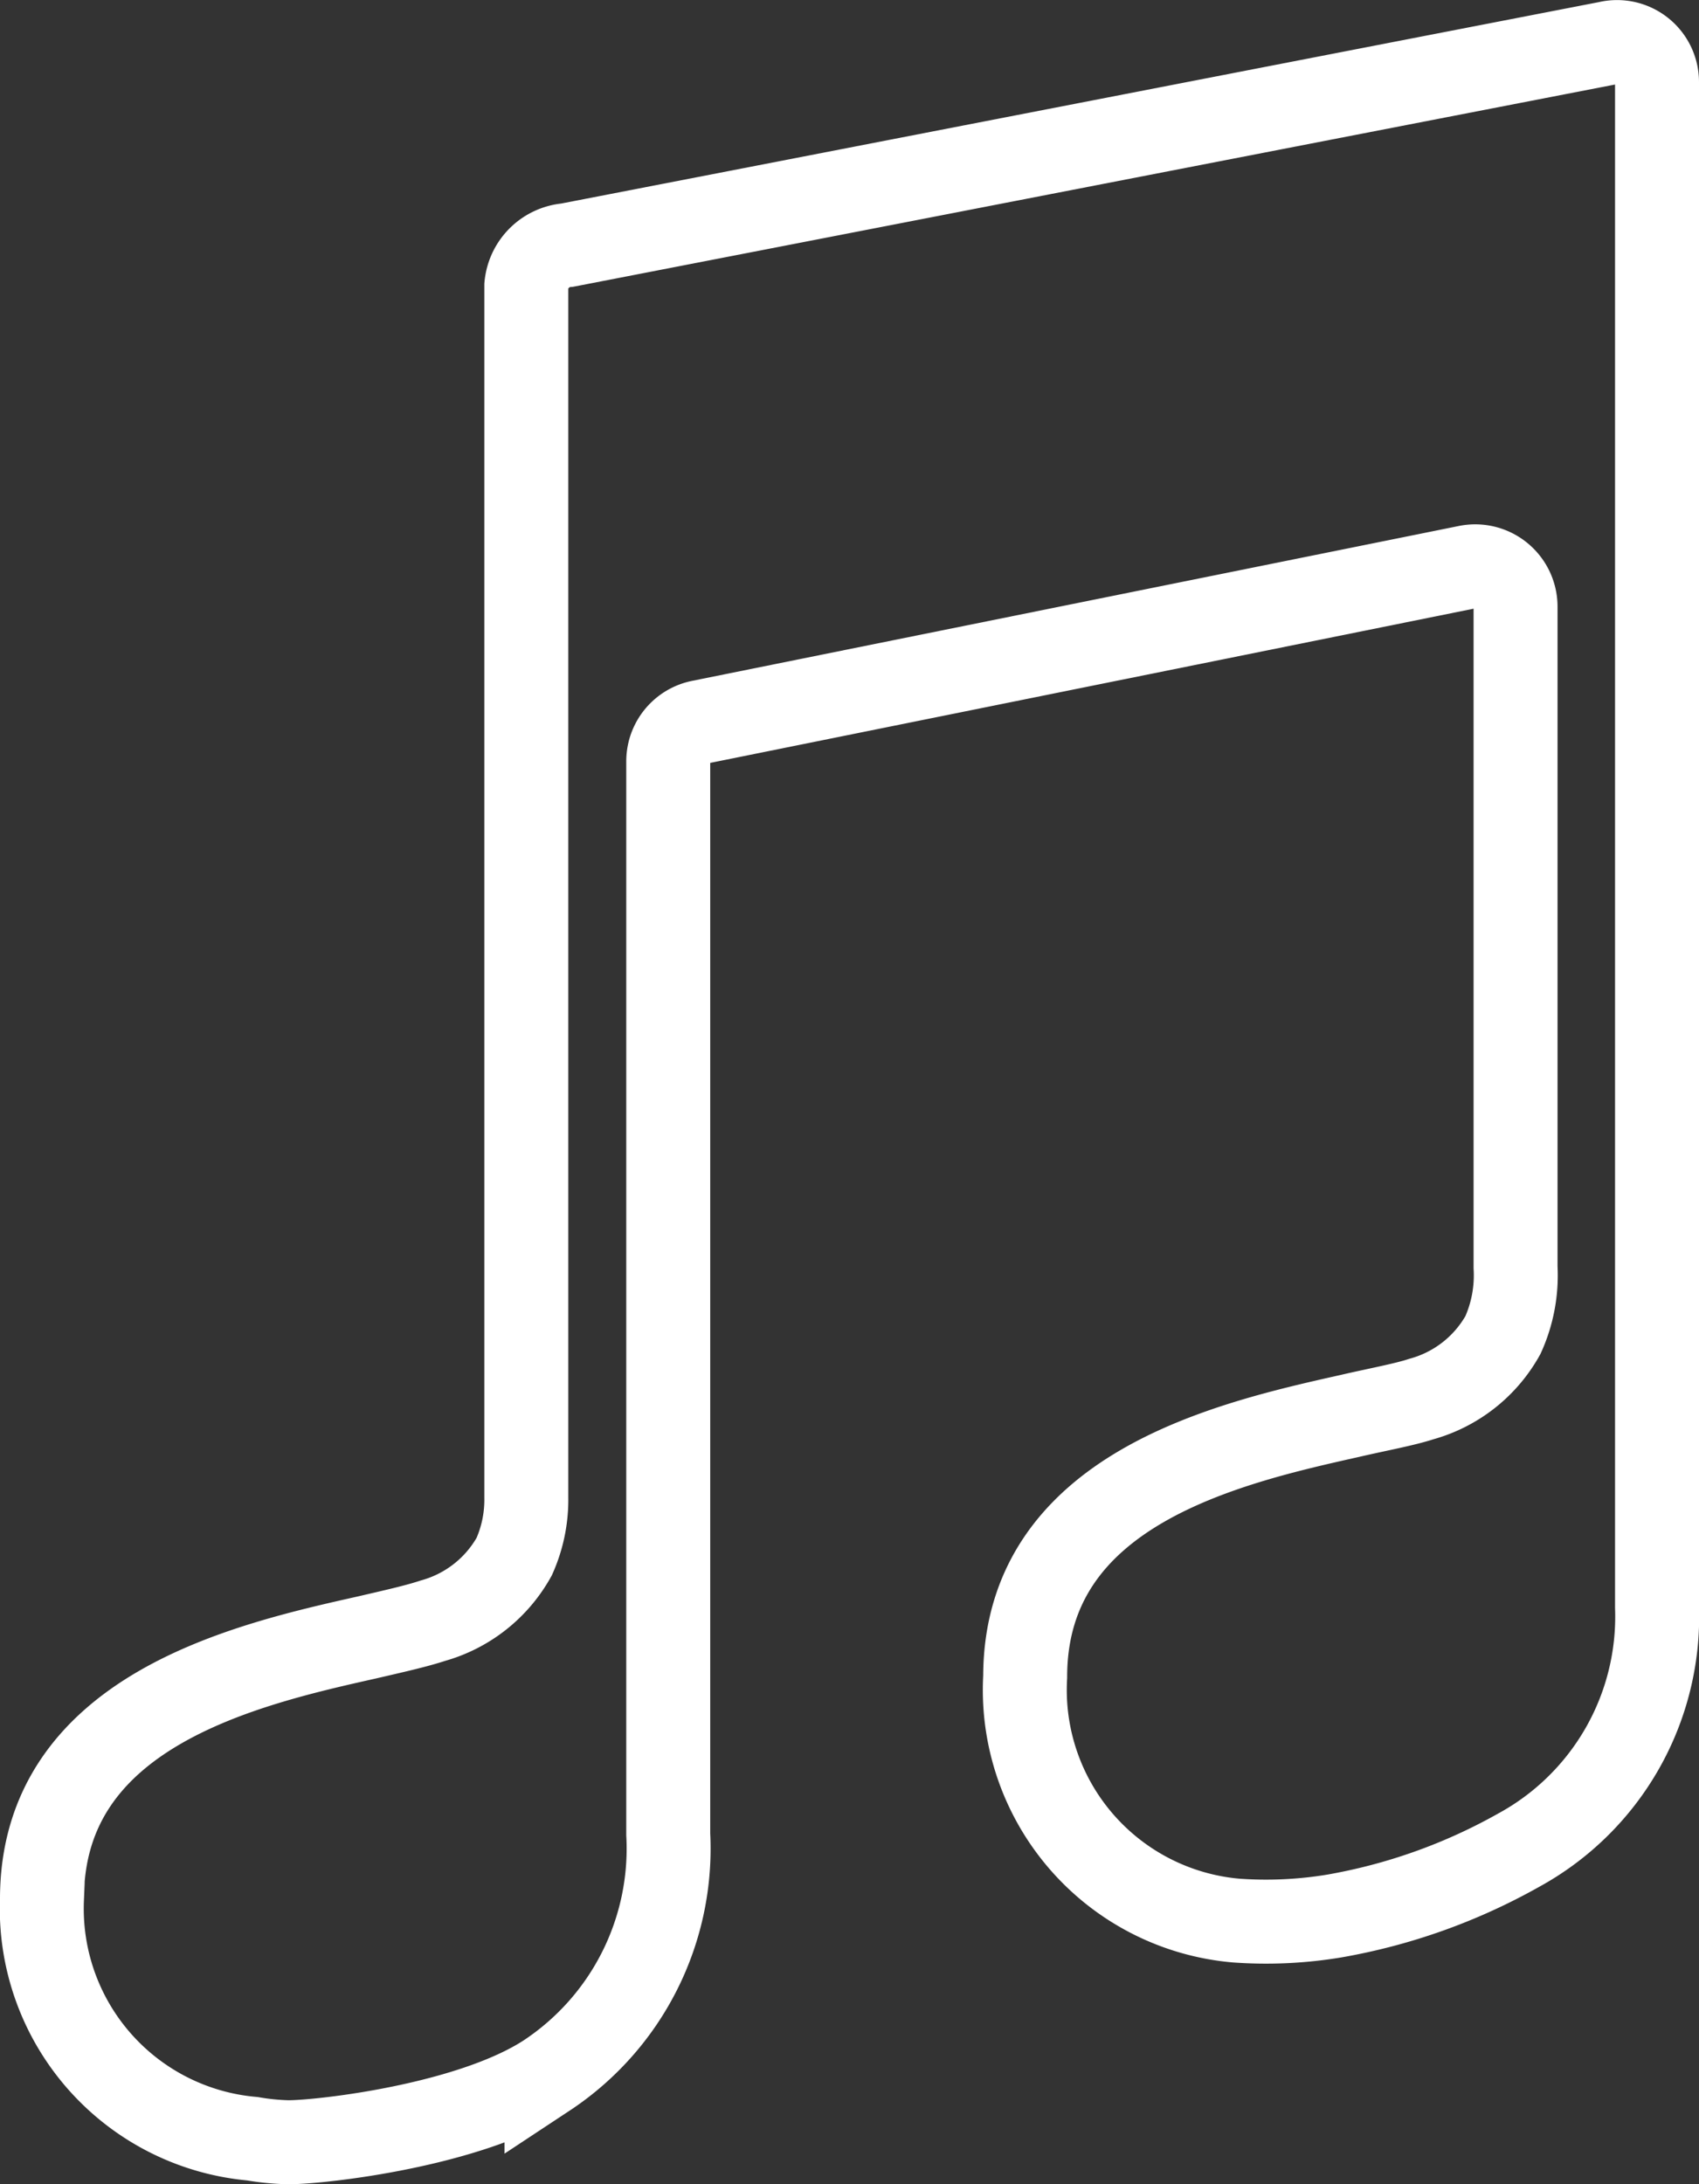 <svg xmlns="http://www.w3.org/2000/svg" width="40.474" height="52.004"><rect width="100%" height="100%" fill="#333333" stroke="none"/><path data-name="Icon ionic-ios-musical-notes" d="M38.296 1.029c-.565.108-24.279 4.712-24.784 4.808a1.066 1.066 0 0 0-.974.962v28.857a3.315 3.315 0 0 1-.288 1.406 3.2 3.2 0 0 1-1.935 1.526c-.4.132-.938.252-1.575.4-2.9.649-7.74 1.755-7.74 6.226a5.5 5.5 0 0 0 5.012 5.709 5.86 5.86 0 0 0 .853.084c.805 0 4.327-.4 6.154-1.587a6.475 6.475 0 0 0 2.9-5.745V18.129a.954.954 0 0 1 .769-.938l18.262-3.687a.961.961 0 0 1 1.154.938v15.733a3.446 3.446 0 0 1-.3 1.611 3.194 3.194 0 0 1-1.947 1.526c-.4.132-1.058.252-1.695.4-2.9.649-7.74 1.743-7.74 6.214a5.512 5.512 0 0 0 5.028 5.803 9.932 9.932 0 0 0 2.332-.108 13.78 13.78 0 0 0 4.387-1.563 6.336 6.336 0 0 0 3.305-5.793V1.953a.952.952 0 0 0-1.178-.924Z" fill="none" stroke="#fff" stroke-width="2"/></svg>